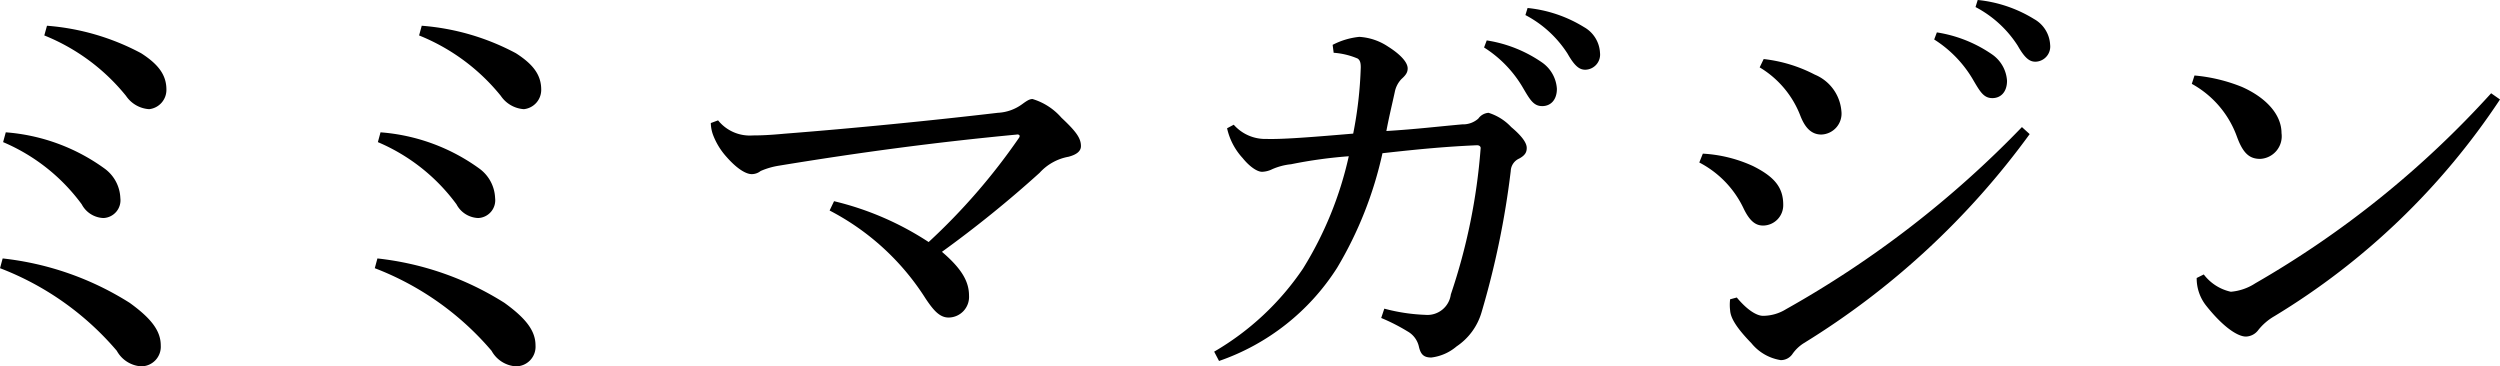 <svg xmlns="http://www.w3.org/2000/svg" width="109.184" height="16" viewBox="0 0 109.184 16">
  <g id="グループ_4554" data-name="グループ 4554" transform="translate(-581.154 -685.742)">
    <path id="パス_3598" data-name="パス 3598" d="M581.27,705.175a13.025,13.025,0,0,1,5.547,1.939c.97.7,1.358,1.241,1.358,1.862a.856.856,0,0,1-.873.911,1.312,1.312,0,0,1-1.047-.679,12.636,12.636,0,0,0-5.1-3.607Zm.136-5.508a8.425,8.425,0,0,1,4.325,1.59,1.668,1.668,0,0,1,.679,1.28.777.777,0,0,1-.737.873,1.117,1.117,0,0,1-.95-.6,8.257,8.257,0,0,0-3.433-2.715Zm1.8-4.655a10.417,10.417,0,0,1,4.111,1.2c.756.485,1.105.95,1.105,1.59a.847.847,0,0,1-.756.854,1.323,1.323,0,0,1-1.009-.582,8.814,8.814,0,0,0-3.568-2.638Z" transform="translate(0 -8.146)"/>
    <path id="パス_3599" data-name="パス 3599" d="M716.161,705.175a13.026,13.026,0,0,1,5.547,1.939c.97.7,1.358,1.241,1.358,1.862a.856.856,0,0,1-.873.911,1.312,1.312,0,0,1-1.047-.679,12.635,12.635,0,0,0-5.1-3.607Zm.136-5.508a8.425,8.425,0,0,1,4.325,1.59,1.668,1.668,0,0,1,.679,1.28.777.777,0,0,1-.737.873,1.118,1.118,0,0,1-.95-.6,8.257,8.257,0,0,0-3.433-2.715Zm1.8-4.655a10.417,10.417,0,0,1,4.112,1.2c.756.485,1.106.95,1.106,1.59a.847.847,0,0,1-.757.854,1.323,1.323,0,0,1-1.008-.582,8.815,8.815,0,0,0-3.569-2.638Z" transform="translate(-118.524 -8.146)"/>
    <path id="パス_3600" data-name="パス 3600" d="M837.373,722.317a1.775,1.775,0,0,0,1.513.659c.388,0,.776-.019,1.4-.077,3.006-.233,6.5-.582,9.309-.912a1.951,1.951,0,0,0,1.047-.368c.213-.155.33-.233.465-.233a2.708,2.708,0,0,1,1.261.815c.64.6.853.892.853,1.241,0,.213-.174.368-.543.465a2.238,2.238,0,0,0-1.261.7,50.021,50.021,0,0,1-4.267,3.452c.912.776,1.183,1.338,1.183,1.92a.9.9,0,0,1-.892.95c-.388,0-.659-.31-1.008-.834a10.9,10.9,0,0,0-4.189-3.84l.194-.407a13.063,13.063,0,0,1,4.131,1.784,27.144,27.144,0,0,0,3.937-4.538c.1-.136-.019-.174-.1-.155-3.471.33-6.71.756-10.376,1.358a3.26,3.26,0,0,0-.8.233.621.621,0,0,1-.388.136c-.252,0-.64-.233-1.086-.737a3.046,3.046,0,0,1-.6-.97,1.569,1.569,0,0,1-.1-.524Z" transform="translate(-224.858 -31.319)"/>
    <path id="パス_3601" data-name="パス 3601" d="M1023.325,690.229a3.224,3.224,0,0,1,1.164-.349,2.529,2.529,0,0,1,1.26.427c.524.33.853.679.853.95,0,.175-.078.291-.271.465a1.128,1.128,0,0,0-.291.563c-.135.62-.252,1.086-.368,1.707,1.28-.078,2.23-.194,3.316-.291a1,1,0,0,0,.7-.252.6.6,0,0,1,.446-.252,2.28,2.28,0,0,1,.989.621c.485.407.679.7.679.911,0,.155-.039.31-.33.466a.62.62,0,0,0-.368.543,37.492,37.492,0,0,1-1.28,6.187,2.7,2.7,0,0,1-1.086,1.474,2.082,2.082,0,0,1-1.105.485c-.33,0-.465-.136-.543-.485a1.016,1.016,0,0,0-.5-.66,8.275,8.275,0,0,0-1.144-.582l.136-.407a8.059,8.059,0,0,0,1.8.271,1.03,1.03,0,0,0,1.105-.892,25.963,25.963,0,0,0,1.3-6.361c.02-.1-.058-.155-.155-.155-1.3.058-2.405.155-4.131.349a16.754,16.754,0,0,1-1.978,5,9.969,9.969,0,0,1-5.159,4.073l-.213-.407a11.9,11.9,0,0,0,3.879-3.627,15.769,15.769,0,0,0,2-4.907,20.3,20.3,0,0,0-2.521.349,2.743,2.743,0,0,0-.815.213,1.078,1.078,0,0,1-.427.116c-.213.019-.562-.213-.873-.6a2.816,2.816,0,0,1-.679-1.3l.291-.155a1.833,1.833,0,0,0,1.435.621c.7.02,1.959-.078,3.782-.233a17.447,17.447,0,0,0,.33-2.89c0-.174-.019-.31-.136-.388a3.232,3.232,0,0,0-1.047-.252Zm6.73-.194a5.8,5.8,0,0,1,2.424.969,1.516,1.516,0,0,1,.64,1.144c0,.485-.271.756-.64.756-.388,0-.543-.291-.873-.853a5.14,5.14,0,0,0-1.668-1.707Zm1.784-1.416a5.783,5.783,0,0,1,2.463.834,1.366,1.366,0,0,1,.7,1.125.661.661,0,0,1-.64.737c-.233,0-.446-.116-.776-.7a4.864,4.864,0,0,0-1.842-1.687Z" transform="translate(-383.97 -2.528)"/>
    <path id="パス_3602" data-name="パス 3602" d="M1192.944,692.452a6.03,6.03,0,0,1,2.192.543c.931.465,1.319.931,1.319,1.687a.888.888,0,0,1-.873.911c-.291,0-.562-.136-.853-.737a4.352,4.352,0,0,0-1.94-2.017Zm14.274-.853a34.606,34.606,0,0,1-9.871,9.134,1.729,1.729,0,0,0-.5.485.615.615,0,0,1-.5.252,2.063,2.063,0,0,1-1.28-.737c-.659-.679-.911-1.105-.931-1.435a2.005,2.005,0,0,1,0-.485l.291-.078c.485.582.892.8,1.144.8a1.918,1.918,0,0,0,1.009-.291,44.632,44.632,0,0,0,10.3-7.952Zm-11.617-3.278a6.343,6.343,0,0,1,2.23.679,1.891,1.891,0,0,1,1.164,1.59.915.915,0,0,1-.873,1.028c-.485,0-.737-.368-.911-.8a4.222,4.222,0,0,0-1.785-2.133Zm7.564-1.164a5.8,5.8,0,0,1,2.424.97,1.516,1.516,0,0,1,.64,1.144c0,.485-.271.756-.64.756-.388,0-.543-.291-.873-.853a5.144,5.144,0,0,0-1.668-1.707Zm1.784-1.416a5.783,5.783,0,0,1,2.463.834,1.365,1.365,0,0,1,.7,1.125.662.662,0,0,1-.64.737c-.233,0-.446-.116-.776-.7a4.864,4.864,0,0,0-1.843-1.687Z" transform="translate(-537.421)"/>
    <path id="パス_3603" data-name="パス 3603" d="M1370.186,712.914a7.217,7.217,0,0,1,2.075.5c1.047.466,1.726,1.2,1.726,2.017a.989.989,0,0,1-.931,1.125c-.446,0-.737-.213-1.009-.95a4.292,4.292,0,0,0-1.978-2.327Zm13.343,1.047a31.156,31.156,0,0,1-9.852,9.464,2.477,2.477,0,0,0-.7.6.7.7,0,0,1-.543.291c-.369,0-1.009-.427-1.745-1.358a1.917,1.917,0,0,1-.407-1.2l.31-.155a2.023,2.023,0,0,0,1.183.756,2.313,2.313,0,0,0,1.067-.369,42.485,42.485,0,0,0,10.3-8.3Z" transform="translate(-693.191 -23.875)"/>
  </g>
</svg>
